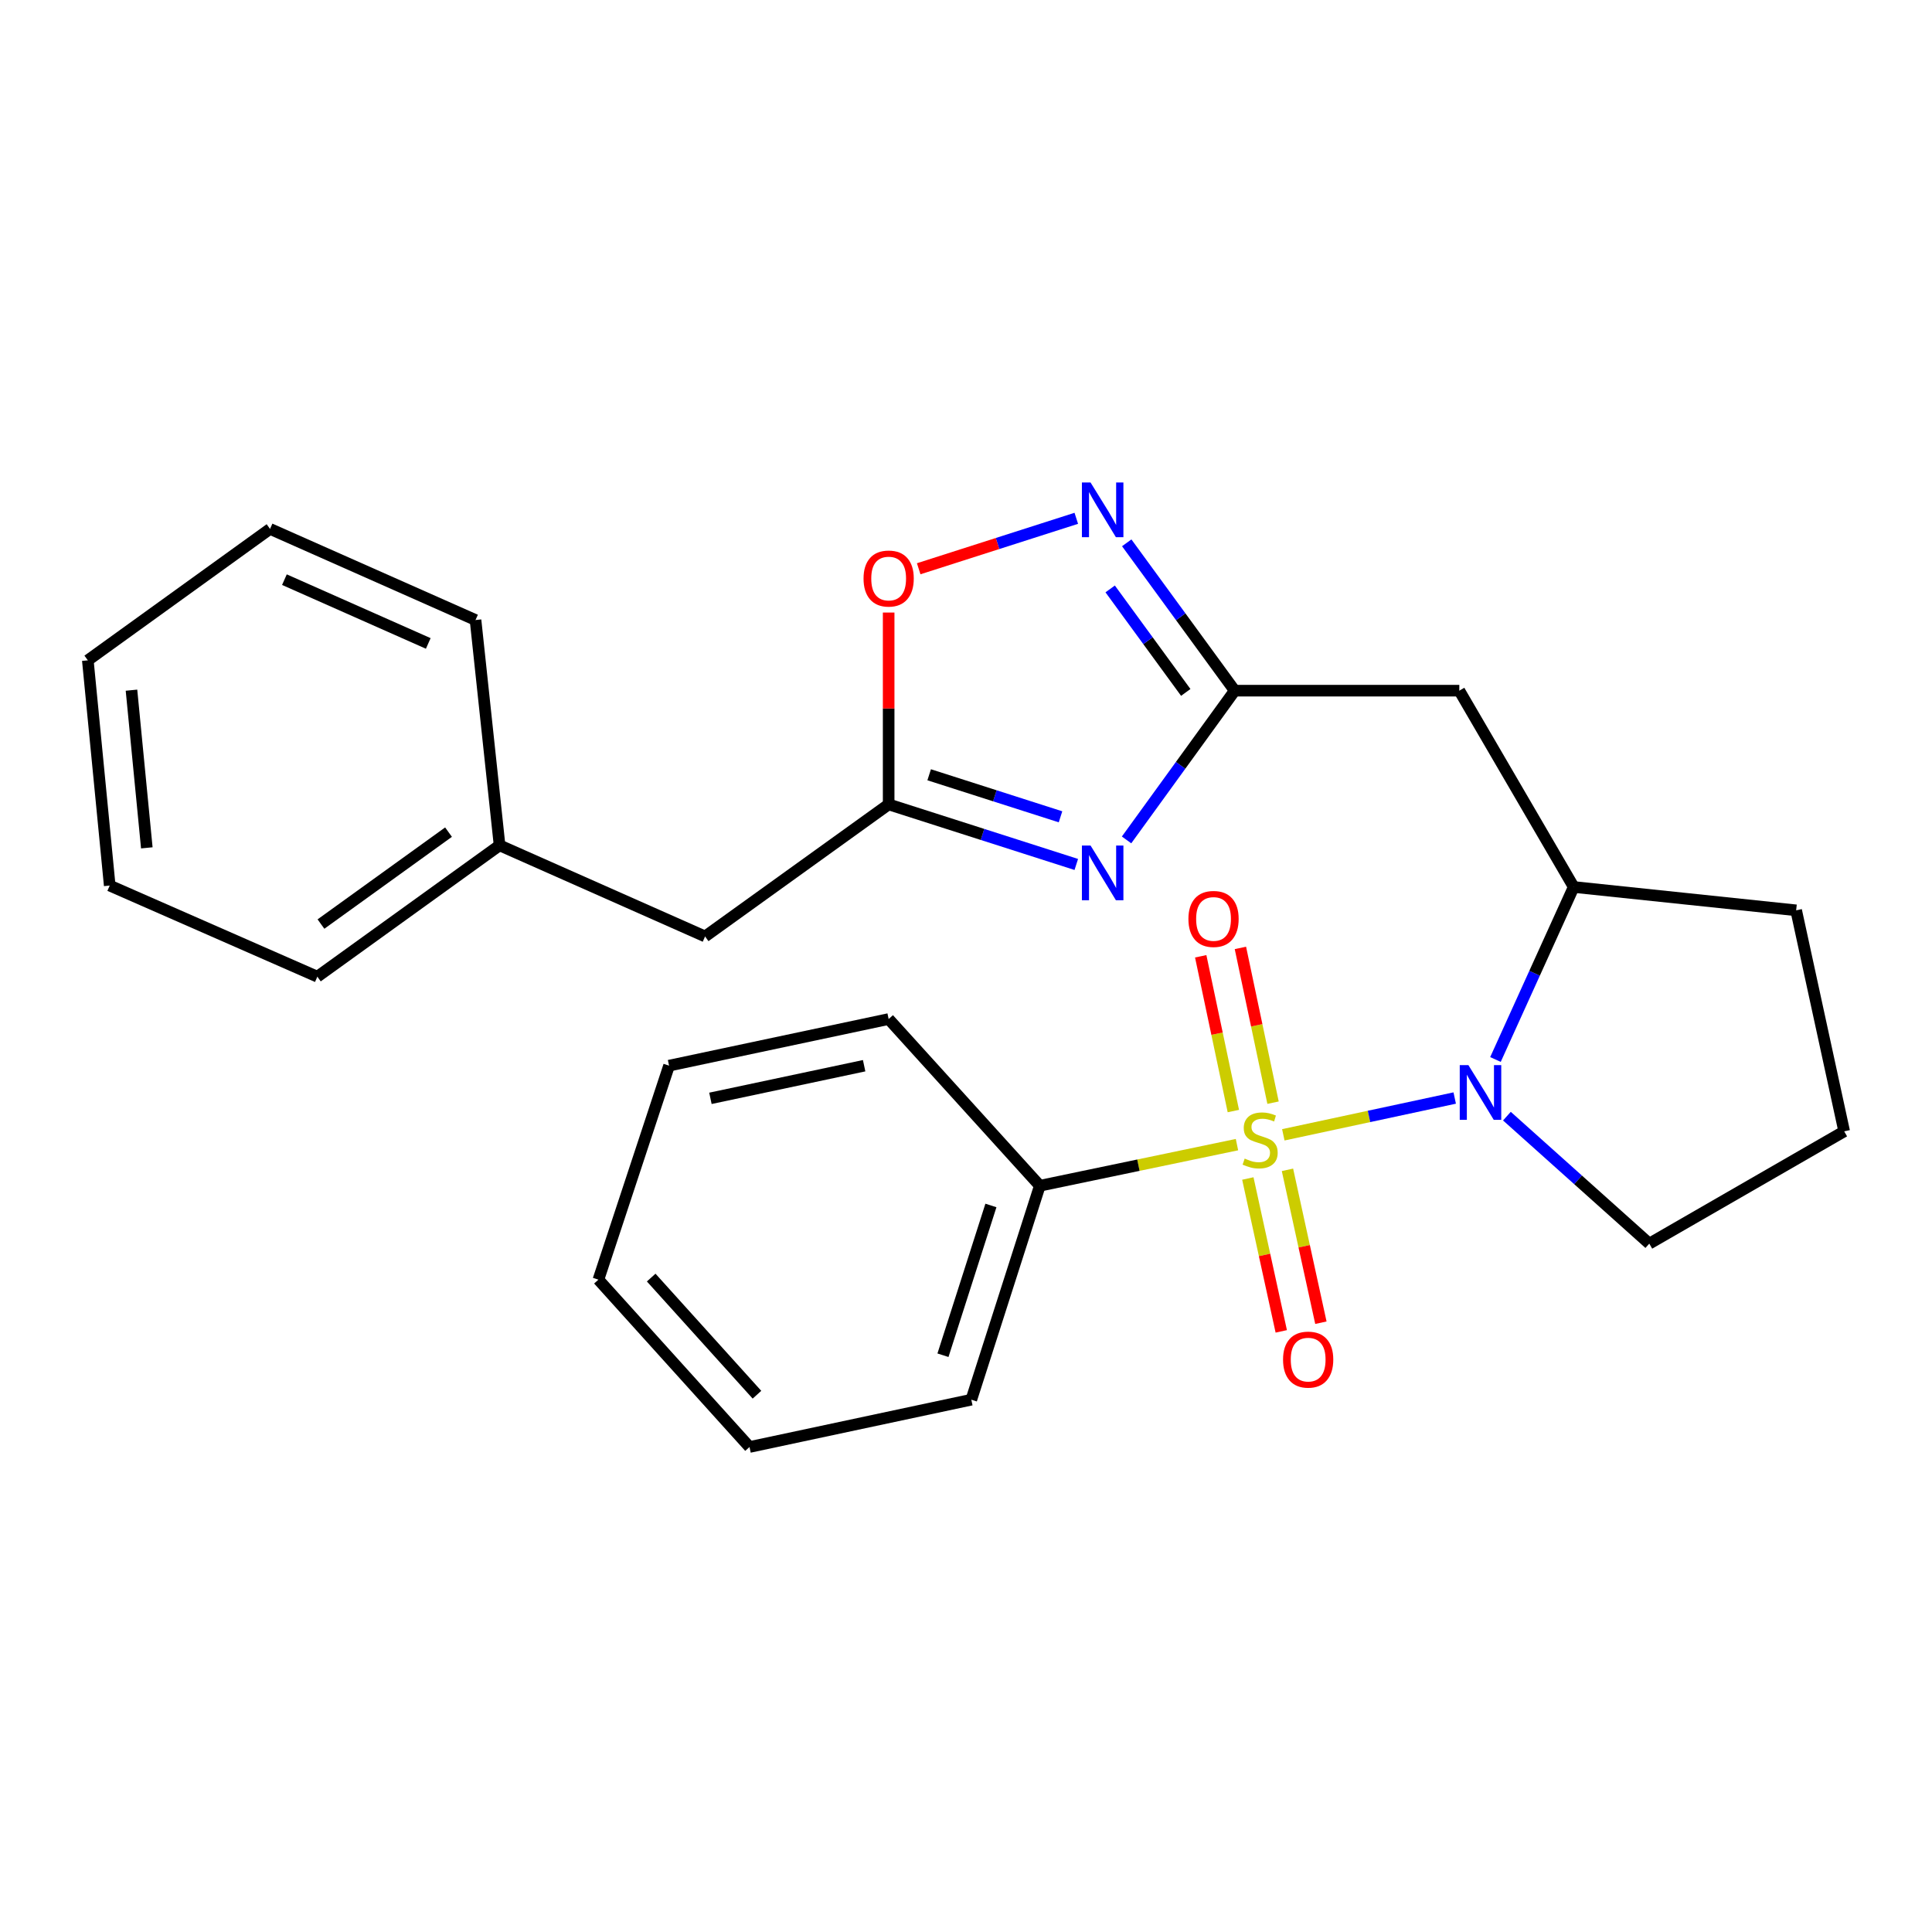 <?xml version='1.0' encoding='iso-8859-1'?>
<svg version='1.1' baseProfile='full'
              xmlns='http://www.w3.org/2000/svg'
                      xmlns:rdkit='http://www.rdkit.org/xml'
                      xmlns:xlink='http://www.w3.org/1999/xlink'
                  xml:space='preserve'
width='1000px' height='1000px' viewBox='0 0 1000 1000'>
<!-- END OF HEADER -->
<rect style='opacity:1.0;fill:#FFFFFF;stroke:none' width='1000' height='1000' x='0' y='0'> </rect>
<path class='bond-0' d='M 664.242,587.38 L 708.598,577.858' style='fill:none;fill-rule:evenodd;stroke:#CCCC00;stroke-width:6px;stroke-linecap:butt;stroke-linejoin:miter;stroke-opacity:1' />
<path class='bond-0' d='M 708.598,577.858 L 752.953,568.337' style='fill:none;fill-rule:evenodd;stroke:#0000FF;stroke-width:6px;stroke-linecap:butt;stroke-linejoin:miter;stroke-opacity:1' />
<path class='bond-8' d='M 658.925,570.746 L 650.479,530.694' style='fill:none;fill-rule:evenodd;stroke:#CCCC00;stroke-width:6px;stroke-linecap:butt;stroke-linejoin:miter;stroke-opacity:1' />
<path class='bond-8' d='M 650.479,530.694 L 642.033,490.641' style='fill:none;fill-rule:evenodd;stroke:#FF0000;stroke-width:6px;stroke-linecap:butt;stroke-linejoin:miter;stroke-opacity:1' />
<path class='bond-8' d='M 638.38,575.078 L 629.934,535.026' style='fill:none;fill-rule:evenodd;stroke:#CCCC00;stroke-width:6px;stroke-linecap:butt;stroke-linejoin:miter;stroke-opacity:1' />
<path class='bond-8' d='M 629.934,535.026 L 621.488,494.974' style='fill:none;fill-rule:evenodd;stroke:#FF0000;stroke-width:6px;stroke-linecap:butt;stroke-linejoin:miter;stroke-opacity:1' />
<path class='bond-9' d='M 645.88,609.987 L 654.53,649.552' style='fill:none;fill-rule:evenodd;stroke:#CCCC00;stroke-width:6px;stroke-linecap:butt;stroke-linejoin:miter;stroke-opacity:1' />
<path class='bond-9' d='M 654.53,649.552 L 663.18,689.117' style='fill:none;fill-rule:evenodd;stroke:#FF0000;stroke-width:6px;stroke-linecap:butt;stroke-linejoin:miter;stroke-opacity:1' />
<path class='bond-9' d='M 666.391,605.502 L 675.042,645.067' style='fill:none;fill-rule:evenodd;stroke:#CCCC00;stroke-width:6px;stroke-linecap:butt;stroke-linejoin:miter;stroke-opacity:1' />
<path class='bond-9' d='M 675.042,645.067 L 683.692,684.633' style='fill:none;fill-rule:evenodd;stroke:#FF0000;stroke-width:6px;stroke-linecap:butt;stroke-linejoin:miter;stroke-opacity:1' />
<path class='bond-10' d='M 640.254,592.456 L 589.234,603.097' style='fill:none;fill-rule:evenodd;stroke:#CCCC00;stroke-width:6px;stroke-linecap:butt;stroke-linejoin:miter;stroke-opacity:1' />
<path class='bond-10' d='M 589.234,603.097 L 538.213,613.739' style='fill:none;fill-rule:evenodd;stroke:#000000;stroke-width:6px;stroke-linecap:butt;stroke-linejoin:miter;stroke-opacity:1' />
<path class='bond-6' d='M 774.049,548.391 L 794.298,503.746' style='fill:none;fill-rule:evenodd;stroke:#0000FF;stroke-width:6px;stroke-linecap:butt;stroke-linejoin:miter;stroke-opacity:1' />
<path class='bond-6' d='M 794.298,503.746 L 814.547,459.101' style='fill:none;fill-rule:evenodd;stroke:#000000;stroke-width:6px;stroke-linecap:butt;stroke-linejoin:miter;stroke-opacity:1' />
<path class='bond-12' d='M 779.974,577.713 L 816.822,610.709' style='fill:none;fill-rule:evenodd;stroke:#0000FF;stroke-width:6px;stroke-linecap:butt;stroke-linejoin:miter;stroke-opacity:1' />
<path class='bond-12' d='M 816.822,610.709 L 853.67,643.705' style='fill:none;fill-rule:evenodd;stroke:#000000;stroke-width:6px;stroke-linecap:butt;stroke-linejoin:miter;stroke-opacity:1' />
<path class='bond-1' d='M 583.106,434.739 L 611.097,396.115' style='fill:none;fill-rule:evenodd;stroke:#0000FF;stroke-width:6px;stroke-linecap:butt;stroke-linejoin:miter;stroke-opacity:1' />
<path class='bond-1' d='M 611.097,396.115 L 639.088,357.491' style='fill:none;fill-rule:evenodd;stroke:#000000;stroke-width:6px;stroke-linecap:butt;stroke-linejoin:miter;stroke-opacity:1' />
<path class='bond-4' d='M 557.086,447.442 L 508.527,431.896' style='fill:none;fill-rule:evenodd;stroke:#0000FF;stroke-width:6px;stroke-linecap:butt;stroke-linejoin:miter;stroke-opacity:1' />
<path class='bond-4' d='M 508.527,431.896 L 459.967,416.351' style='fill:none;fill-rule:evenodd;stroke:#000000;stroke-width:6px;stroke-linecap:butt;stroke-linejoin:miter;stroke-opacity:1' />
<path class='bond-4' d='M 548.92,422.782 L 514.928,411.9' style='fill:none;fill-rule:evenodd;stroke:#0000FF;stroke-width:6px;stroke-linecap:butt;stroke-linejoin:miter;stroke-opacity:1' />
<path class='bond-4' d='M 514.928,411.9 L 480.937,401.018' style='fill:none;fill-rule:evenodd;stroke:#000000;stroke-width:6px;stroke-linecap:butt;stroke-linejoin:miter;stroke-opacity:1' />
<path class='bond-2' d='M 639.088,357.491 L 755.338,357.491' style='fill:none;fill-rule:evenodd;stroke:#000000;stroke-width:6px;stroke-linecap:butt;stroke-linejoin:miter;stroke-opacity:1' />
<path class='bond-3' d='M 639.088,357.491 L 611.141,319.227' style='fill:none;fill-rule:evenodd;stroke:#000000;stroke-width:6px;stroke-linecap:butt;stroke-linejoin:miter;stroke-opacity:1' />
<path class='bond-3' d='M 611.141,319.227 L 583.193,280.964' style='fill:none;fill-rule:evenodd;stroke:#0000FF;stroke-width:6px;stroke-linecap:butt;stroke-linejoin:miter;stroke-opacity:1' />
<path class='bond-3' d='M 613.749,358.396 L 594.185,331.612' style='fill:none;fill-rule:evenodd;stroke:#000000;stroke-width:6px;stroke-linecap:butt;stroke-linejoin:miter;stroke-opacity:1' />
<path class='bond-3' d='M 594.185,331.612 L 574.622,304.827' style='fill:none;fill-rule:evenodd;stroke:#0000FF;stroke-width:6px;stroke-linecap:butt;stroke-linejoin:miter;stroke-opacity:1' />
<path class='bond-7' d='M 557.086,268.275 L 516.301,281.332' style='fill:none;fill-rule:evenodd;stroke:#0000FF;stroke-width:6px;stroke-linecap:butt;stroke-linejoin:miter;stroke-opacity:1' />
<path class='bond-7' d='M 516.301,281.332 L 475.517,294.389' style='fill:none;fill-rule:evenodd;stroke:#FF0000;stroke-width:6px;stroke-linecap:butt;stroke-linejoin:miter;stroke-opacity:1' />
<path class='bond-11' d='M 459.967,416.351 L 364.947,484.705' style='fill:none;fill-rule:evenodd;stroke:#000000;stroke-width:6px;stroke-linecap:butt;stroke-linejoin:miter;stroke-opacity:1' />
<path class='bond-28' d='M 459.967,416.351 L 459.967,366.701' style='fill:none;fill-rule:evenodd;stroke:#000000;stroke-width:6px;stroke-linecap:butt;stroke-linejoin:miter;stroke-opacity:1' />
<path class='bond-28' d='M 459.967,366.701 L 459.967,317.051' style='fill:none;fill-rule:evenodd;stroke:#FF0000;stroke-width:6px;stroke-linecap:butt;stroke-linejoin:miter;stroke-opacity:1' />
<path class='bond-5' d='M 755.338,357.491 L 814.547,459.101' style='fill:none;fill-rule:evenodd;stroke:#000000;stroke-width:6px;stroke-linecap:butt;stroke-linejoin:miter;stroke-opacity:1' />
<path class='bond-14' d='M 814.547,459.101 L 929.688,471.186' style='fill:none;fill-rule:evenodd;stroke:#000000;stroke-width:6px;stroke-linecap:butt;stroke-linejoin:miter;stroke-opacity:1' />
<path class='bond-16' d='M 538.213,613.739 L 502.753,724.482' style='fill:none;fill-rule:evenodd;stroke:#000000;stroke-width:6px;stroke-linecap:butt;stroke-linejoin:miter;stroke-opacity:1' />
<path class='bond-16' d='M 512.898,623.948 L 488.076,701.468' style='fill:none;fill-rule:evenodd;stroke:#000000;stroke-width:6px;stroke-linecap:butt;stroke-linejoin:miter;stroke-opacity:1' />
<path class='bond-17' d='M 538.213,613.739 L 459.967,527.456' style='fill:none;fill-rule:evenodd;stroke:#000000;stroke-width:6px;stroke-linecap:butt;stroke-linejoin:miter;stroke-opacity:1' />
<path class='bond-13' d='M 364.947,484.705 L 258.578,437.545' style='fill:none;fill-rule:evenodd;stroke:#000000;stroke-width:6px;stroke-linecap:butt;stroke-linejoin:miter;stroke-opacity:1' />
<path class='bond-15' d='M 853.67,643.705 L 954.545,585.581' style='fill:none;fill-rule:evenodd;stroke:#000000;stroke-width:6px;stroke-linecap:butt;stroke-linejoin:miter;stroke-opacity:1' />
<path class='bond-18' d='M 258.578,437.545 L 164.258,505.527' style='fill:none;fill-rule:evenodd;stroke:#000000;stroke-width:6px;stroke-linecap:butt;stroke-linejoin:miter;stroke-opacity:1' />
<path class='bond-18' d='M 232.154,430.709 L 166.13,478.296' style='fill:none;fill-rule:evenodd;stroke:#000000;stroke-width:6px;stroke-linecap:butt;stroke-linejoin:miter;stroke-opacity:1' />
<path class='bond-19' d='M 258.578,437.545 L 246.132,320.923' style='fill:none;fill-rule:evenodd;stroke:#000000;stroke-width:6px;stroke-linecap:butt;stroke-linejoin:miter;stroke-opacity:1' />
<path class='bond-26' d='M 929.688,471.186 L 954.545,585.581' style='fill:none;fill-rule:evenodd;stroke:#000000;stroke-width:6px;stroke-linecap:butt;stroke-linejoin:miter;stroke-opacity:1' />
<path class='bond-21' d='M 502.753,724.482 L 387.95,748.966' style='fill:none;fill-rule:evenodd;stroke:#000000;stroke-width:6px;stroke-linecap:butt;stroke-linejoin:miter;stroke-opacity:1' />
<path class='bond-20' d='M 459.967,527.456 L 346.307,551.578' style='fill:none;fill-rule:evenodd;stroke:#000000;stroke-width:6px;stroke-linecap:butt;stroke-linejoin:miter;stroke-opacity:1' />
<path class='bond-20' d='M 447.277,551.613 L 367.715,568.499' style='fill:none;fill-rule:evenodd;stroke:#000000;stroke-width:6px;stroke-linecap:butt;stroke-linejoin:miter;stroke-opacity:1' />
<path class='bond-23' d='M 164.258,505.527 L 56.792,458.367' style='fill:none;fill-rule:evenodd;stroke:#000000;stroke-width:6px;stroke-linecap:butt;stroke-linejoin:miter;stroke-opacity:1' />
<path class='bond-22' d='M 246.132,320.923 L 139.774,273.763' style='fill:none;fill-rule:evenodd;stroke:#000000;stroke-width:6px;stroke-linecap:butt;stroke-linejoin:miter;stroke-opacity:1' />
<path class='bond-22' d='M 221.668,333.043 L 147.217,300.031' style='fill:none;fill-rule:evenodd;stroke:#000000;stroke-width:6px;stroke-linecap:butt;stroke-linejoin:miter;stroke-opacity:1' />
<path class='bond-25' d='M 346.307,551.578 L 309.739,662.345' style='fill:none;fill-rule:evenodd;stroke:#000000;stroke-width:6px;stroke-linecap:butt;stroke-linejoin:miter;stroke-opacity:1' />
<path class='bond-27' d='M 387.95,748.966 L 309.739,662.345' style='fill:none;fill-rule:evenodd;stroke:#000000;stroke-width:6px;stroke-linecap:butt;stroke-linejoin:miter;stroke-opacity:1' />
<path class='bond-27' d='M 391.802,721.902 L 337.054,661.268' style='fill:none;fill-rule:evenodd;stroke:#000000;stroke-width:6px;stroke-linecap:butt;stroke-linejoin:miter;stroke-opacity:1' />
<path class='bond-24' d='M 139.774,273.763 L 45.455,341.779' style='fill:none;fill-rule:evenodd;stroke:#000000;stroke-width:6px;stroke-linecap:butt;stroke-linejoin:miter;stroke-opacity:1' />
<path class='bond-29' d='M 56.792,458.367 L 45.455,341.779' style='fill:none;fill-rule:evenodd;stroke:#000000;stroke-width:6px;stroke-linecap:butt;stroke-linejoin:miter;stroke-opacity:1' />
<path class='bond-29' d='M 75.99,438.846 L 68.053,357.235' style='fill:none;fill-rule:evenodd;stroke:#000000;stroke-width:6px;stroke-linecap:butt;stroke-linejoin:miter;stroke-opacity:1' />
<path  class='atom-0' d='M 644.246 599.675
Q 644.566 599.795, 645.886 600.355
Q 647.206 600.915, 648.646 601.275
Q 650.126 601.595, 651.566 601.595
Q 654.246 601.595, 655.806 600.315
Q 657.366 598.995, 657.366 596.715
Q 657.366 595.155, 656.566 594.195
Q 655.806 593.235, 654.606 592.715
Q 653.406 592.195, 651.406 591.595
Q 648.886 590.835, 647.366 590.115
Q 645.886 589.395, 644.806 587.875
Q 643.766 586.355, 643.766 583.795
Q 643.766 580.235, 646.166 578.035
Q 648.606 575.835, 653.406 575.835
Q 656.686 575.835, 660.406 577.395
L 659.486 580.475
Q 656.086 579.075, 653.526 579.075
Q 650.766 579.075, 649.246 580.235
Q 647.726 581.355, 647.766 583.315
Q 647.766 584.835, 648.526 585.755
Q 649.326 586.675, 650.446 587.195
Q 651.606 587.715, 653.526 588.315
Q 656.086 589.115, 657.606 589.915
Q 659.126 590.715, 660.206 592.355
Q 661.326 593.955, 661.326 596.715
Q 661.326 600.635, 658.686 602.755
Q 656.086 604.835, 651.726 604.835
Q 649.206 604.835, 647.286 604.275
Q 645.406 603.755, 643.166 602.835
L 644.246 599.675
' fill='#CCCC00'/>
<path  class='atom-1' d='M 760.042 551.311
L 769.322 566.311
Q 770.242 567.791, 771.722 570.471
Q 773.202 573.151, 773.282 573.311
L 773.282 551.311
L 777.042 551.311
L 777.042 579.631
L 773.162 579.631
L 763.202 563.231
Q 762.042 561.311, 760.802 559.111
Q 759.602 556.911, 759.242 556.231
L 759.242 579.631
L 755.562 579.631
L 755.562 551.311
L 760.042 551.311
' fill='#0000FF'/>
<path  class='atom-2' d='M 564.474 437.651
L 573.754 452.651
Q 574.674 454.131, 576.154 456.811
Q 577.634 459.491, 577.714 459.651
L 577.714 437.651
L 581.474 437.651
L 581.474 465.971
L 577.594 465.971
L 567.634 449.571
Q 566.474 447.651, 565.234 445.451
Q 564.034 443.251, 563.674 442.571
L 563.674 465.971
L 559.994 465.971
L 559.994 437.651
L 564.474 437.651
' fill='#0000FF'/>
<path  class='atom-4' d='M 564.474 249.746
L 573.754 264.746
Q 574.674 266.226, 576.154 268.906
Q 577.634 271.586, 577.714 271.746
L 577.714 249.746
L 581.474 249.746
L 581.474 278.066
L 577.594 278.066
L 567.634 261.666
Q 566.474 259.746, 565.234 257.546
Q 564.034 255.346, 563.674 254.666
L 563.674 278.066
L 559.994 278.066
L 559.994 249.746
L 564.474 249.746
' fill='#0000FF'/>
<path  class='atom-8' d='M 446.967 299.447
Q 446.967 292.647, 450.327 288.847
Q 453.687 285.047, 459.967 285.047
Q 466.247 285.047, 469.607 288.847
Q 472.967 292.647, 472.967 299.447
Q 472.967 306.327, 469.567 310.247
Q 466.167 314.127, 459.967 314.127
Q 453.727 314.127, 450.327 310.247
Q 446.967 306.367, 446.967 299.447
M 459.967 310.927
Q 464.287 310.927, 466.607 308.047
Q 468.967 305.127, 468.967 299.447
Q 468.967 293.887, 466.607 291.087
Q 464.287 288.247, 459.967 288.247
Q 455.647 288.247, 453.287 291.047
Q 450.967 293.847, 450.967 299.447
Q 450.967 305.167, 453.287 308.047
Q 455.647 310.927, 459.967 310.927
' fill='#FF0000'/>
<path  class='atom-9' d='M 615.124 475.64
Q 615.124 468.84, 618.484 465.04
Q 621.844 461.24, 628.124 461.24
Q 634.404 461.24, 637.764 465.04
Q 641.124 468.84, 641.124 475.64
Q 641.124 482.52, 637.724 486.44
Q 634.324 490.32, 628.124 490.32
Q 621.884 490.32, 618.484 486.44
Q 615.124 482.56, 615.124 475.64
M 628.124 487.12
Q 632.444 487.12, 634.764 484.24
Q 637.124 481.32, 637.124 475.64
Q 637.124 470.08, 634.764 467.28
Q 632.444 464.44, 628.124 464.44
Q 623.804 464.44, 621.444 467.24
Q 619.124 470.04, 619.124 475.64
Q 619.124 481.36, 621.444 484.24
Q 623.804 487.12, 628.124 487.12
' fill='#FF0000'/>
<path  class='atom-10' d='M 664.103 703.729
Q 664.103 696.929, 667.463 693.129
Q 670.823 689.329, 677.103 689.329
Q 683.383 689.329, 686.743 693.129
Q 690.103 696.929, 690.103 703.729
Q 690.103 710.609, 686.703 714.529
Q 683.303 718.409, 677.103 718.409
Q 670.863 718.409, 667.463 714.529
Q 664.103 710.649, 664.103 703.729
M 677.103 715.209
Q 681.423 715.209, 683.743 712.329
Q 686.103 709.409, 686.103 703.729
Q 686.103 698.169, 683.743 695.369
Q 681.423 692.529, 677.103 692.529
Q 672.783 692.529, 670.423 695.329
Q 668.103 698.129, 668.103 703.729
Q 668.103 709.449, 670.423 712.329
Q 672.783 715.209, 677.103 715.209
' fill='#FF0000'/>
</svg>
